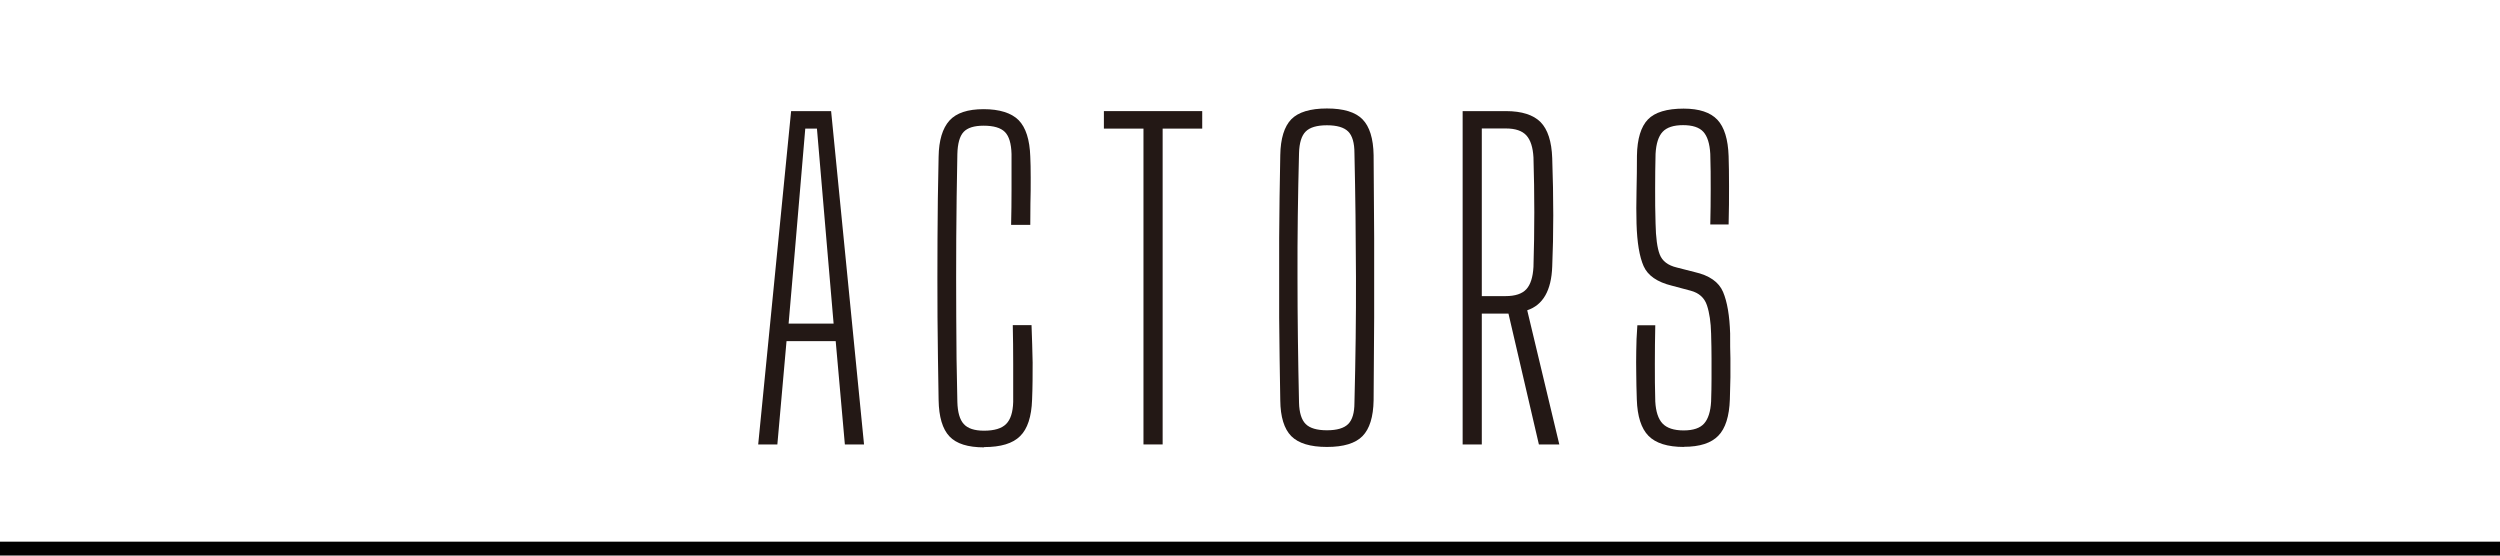 <?xml version="1.0" encoding="UTF-8"?>
<svg id="_レイヤー_1" data-name="レイヤー_1" xmlns="http://www.w3.org/2000/svg" version="1.1" viewBox="0 0 180 40">
  <!-- Generator: Adobe Illustrator 29.7.1, SVG Export Plug-In . SVG Version: 2.1.1 Build 8)  -->
  <defs>
    <style>
      .st0 {
        fill: #231815;
      }
    </style>
  </defs>
  <rect y="39" width="180" height="1"/>
  <g>
    <path class="st0" d="M54.59,32l2.37-24h2.88l2.37,24h-1.38l-.66-7.44h-3.54l-.66,7.44h-1.38ZM56.78,23.3h3.24l-.45-5.25-.75-8.79h-.84l-.75,8.82-.45,5.22Z"/>
    <path class="st0" d="M70.85,32.21c-1.16,0-1.99-.26-2.49-.79-.5-.53-.76-1.4-.78-2.62-.04-2.08-.06-4.06-.08-5.96-.01-1.89-.01-3.77,0-5.65s.03-3.85.08-5.91c.02-1.18.28-2.04.78-2.6.5-.55,1.32-.82,2.46-.82s2,.27,2.52.79c.52.53.8,1.41.84,2.62.02.4.03.91.03,1.53s0,1.24-.02,1.86c-.01.62-.01,1.13-.01,1.53h-1.38c.02-.82.03-1.67.03-2.55v-2.55c-.02-.76-.18-1.29-.48-1.59s-.81-.45-1.53-.45c-.68,0-1.16.15-1.44.45-.28.3-.43.83-.45,1.59-.04,2.12-.07,4.14-.08,6.04-.01,1.91-.01,3.83,0,5.75,0,1.92.03,3.94.08,6.06.02.74.17,1.27.46,1.59.29.32.77.48,1.46.48.74,0,1.27-.16,1.59-.48.32-.32.49-.85.51-1.59v-2.75c0-.95-.01-1.88-.03-2.78h1.35c.04.94.06,1.84.08,2.69,0,.85,0,1.75-.04,2.68-.04,1.22-.33,2.1-.86,2.62-.53.53-1.39.79-2.59.79Z"/>
    <path class="st0" d="M82.33,32V9.26h-2.85v-1.26h7.08v1.26h-2.85v22.74h-1.38Z"/>
    <path class="st0" d="M95.54,32.18c-1.2,0-2.05-.26-2.57-.78-.51-.52-.78-1.38-.79-2.58-.04-2.06-.06-4.04-.08-5.96,0-1.91,0-3.81,0-5.72.01-1.9.04-3.89.08-5.97.02-1.2.29-2.06.79-2.58.51-.52,1.37-.78,2.57-.78s2.05.26,2.56.78c.51.52.78,1.38.8,2.58.02,2.08.03,4.07.04,5.97,0,1.9,0,3.81,0,5.72-.01,1.91-.03,3.9-.04,5.96-.02,1.2-.29,2.06-.8,2.58-.51.52-1.36.78-2.56.78ZM95.54,30.98c.72,0,1.23-.15,1.53-.45.3-.3.45-.81.45-1.53.08-3.16.12-6.18.11-9.06-.01-2.88-.04-5.85-.11-8.91,0-.74-.15-1.26-.45-1.56-.3-.3-.81-.45-1.53-.45s-1.23.15-1.53.45c-.3.3-.46.82-.48,1.56-.08,3.06-.12,6.03-.11,8.91,0,2.88.04,5.9.11,9.06.02.72.18,1.23.48,1.53s.81.45,1.53.45Z"/>
    <path class="st0" d="M105.31,32V8h3.12c1.14,0,1.97.27,2.49.79.52.53.8,1.4.84,2.6.1,2.88.1,5.48,0,7.8-.06,1.72-.66,2.77-1.8,3.15l2.31,9.66h-1.47l-2.19-9.42h-1.92v9.42h-1.38ZM106.69,21.32h1.71c.7,0,1.2-.17,1.5-.5s.47-.87.51-1.6c.08-2.62.08-5.25,0-7.89-.04-.72-.21-1.25-.51-1.58s-.79-.5-1.47-.5h-1.74v12.06Z"/>
    <path class="st0" d="M121.24,32.18c-1.18,0-2.03-.27-2.55-.8-.52-.53-.8-1.4-.84-2.62-.02-.7-.04-1.32-.04-1.86-.01-.54-.01-1.08,0-1.62,0-.54.03-1.16.08-1.86h1.29c-.02.92-.03,1.84-.03,2.76s0,1.83.03,2.73c.04.72.21,1.25.52,1.58.31.33.82.5,1.52.5s1.19-.17,1.48-.5.46-.86.5-1.58c.02-.62.03-1.17.03-1.63v-1.46c0-.5-.01-1.1-.03-1.8-.02-.82-.12-1.5-.3-2.04s-.57-.89-1.17-1.05l-1.35-.36c-1.06-.26-1.74-.73-2.04-1.41-.3-.68-.47-1.7-.51-3.06-.02-.7-.02-1.48,0-2.35s.03-1.71.03-2.54c.02-1.22.29-2.09.79-2.61s1.37-.78,2.57-.78c1.12,0,1.93.27,2.43.8s.77,1.41.81,2.62c.02.58.03,1.3.03,2.16s0,1.78-.03,2.76h-1.32c.02-.84.03-1.69.03-2.54s0-1.69-.03-2.54c-.04-.74-.21-1.27-.5-1.59-.29-.32-.78-.48-1.46-.48s-1.17.16-1.47.48c-.3.32-.47.85-.51,1.59-.02.82-.03,1.65-.03,2.49s0,1.68.03,2.52c.02,1.02.12,1.77.3,2.23.18.47.59.79,1.23.94l1.29.33c1.06.24,1.74.72,2.04,1.43s.47,1.71.51,2.99c0,.72,0,1.32.02,1.79,0,.47,0,.92,0,1.36-.01.44-.03.97-.04,1.59-.04,1.22-.32,2.1-.83,2.62-.51.53-1.33.8-2.48.8Z"/>
  </g>
</svg>